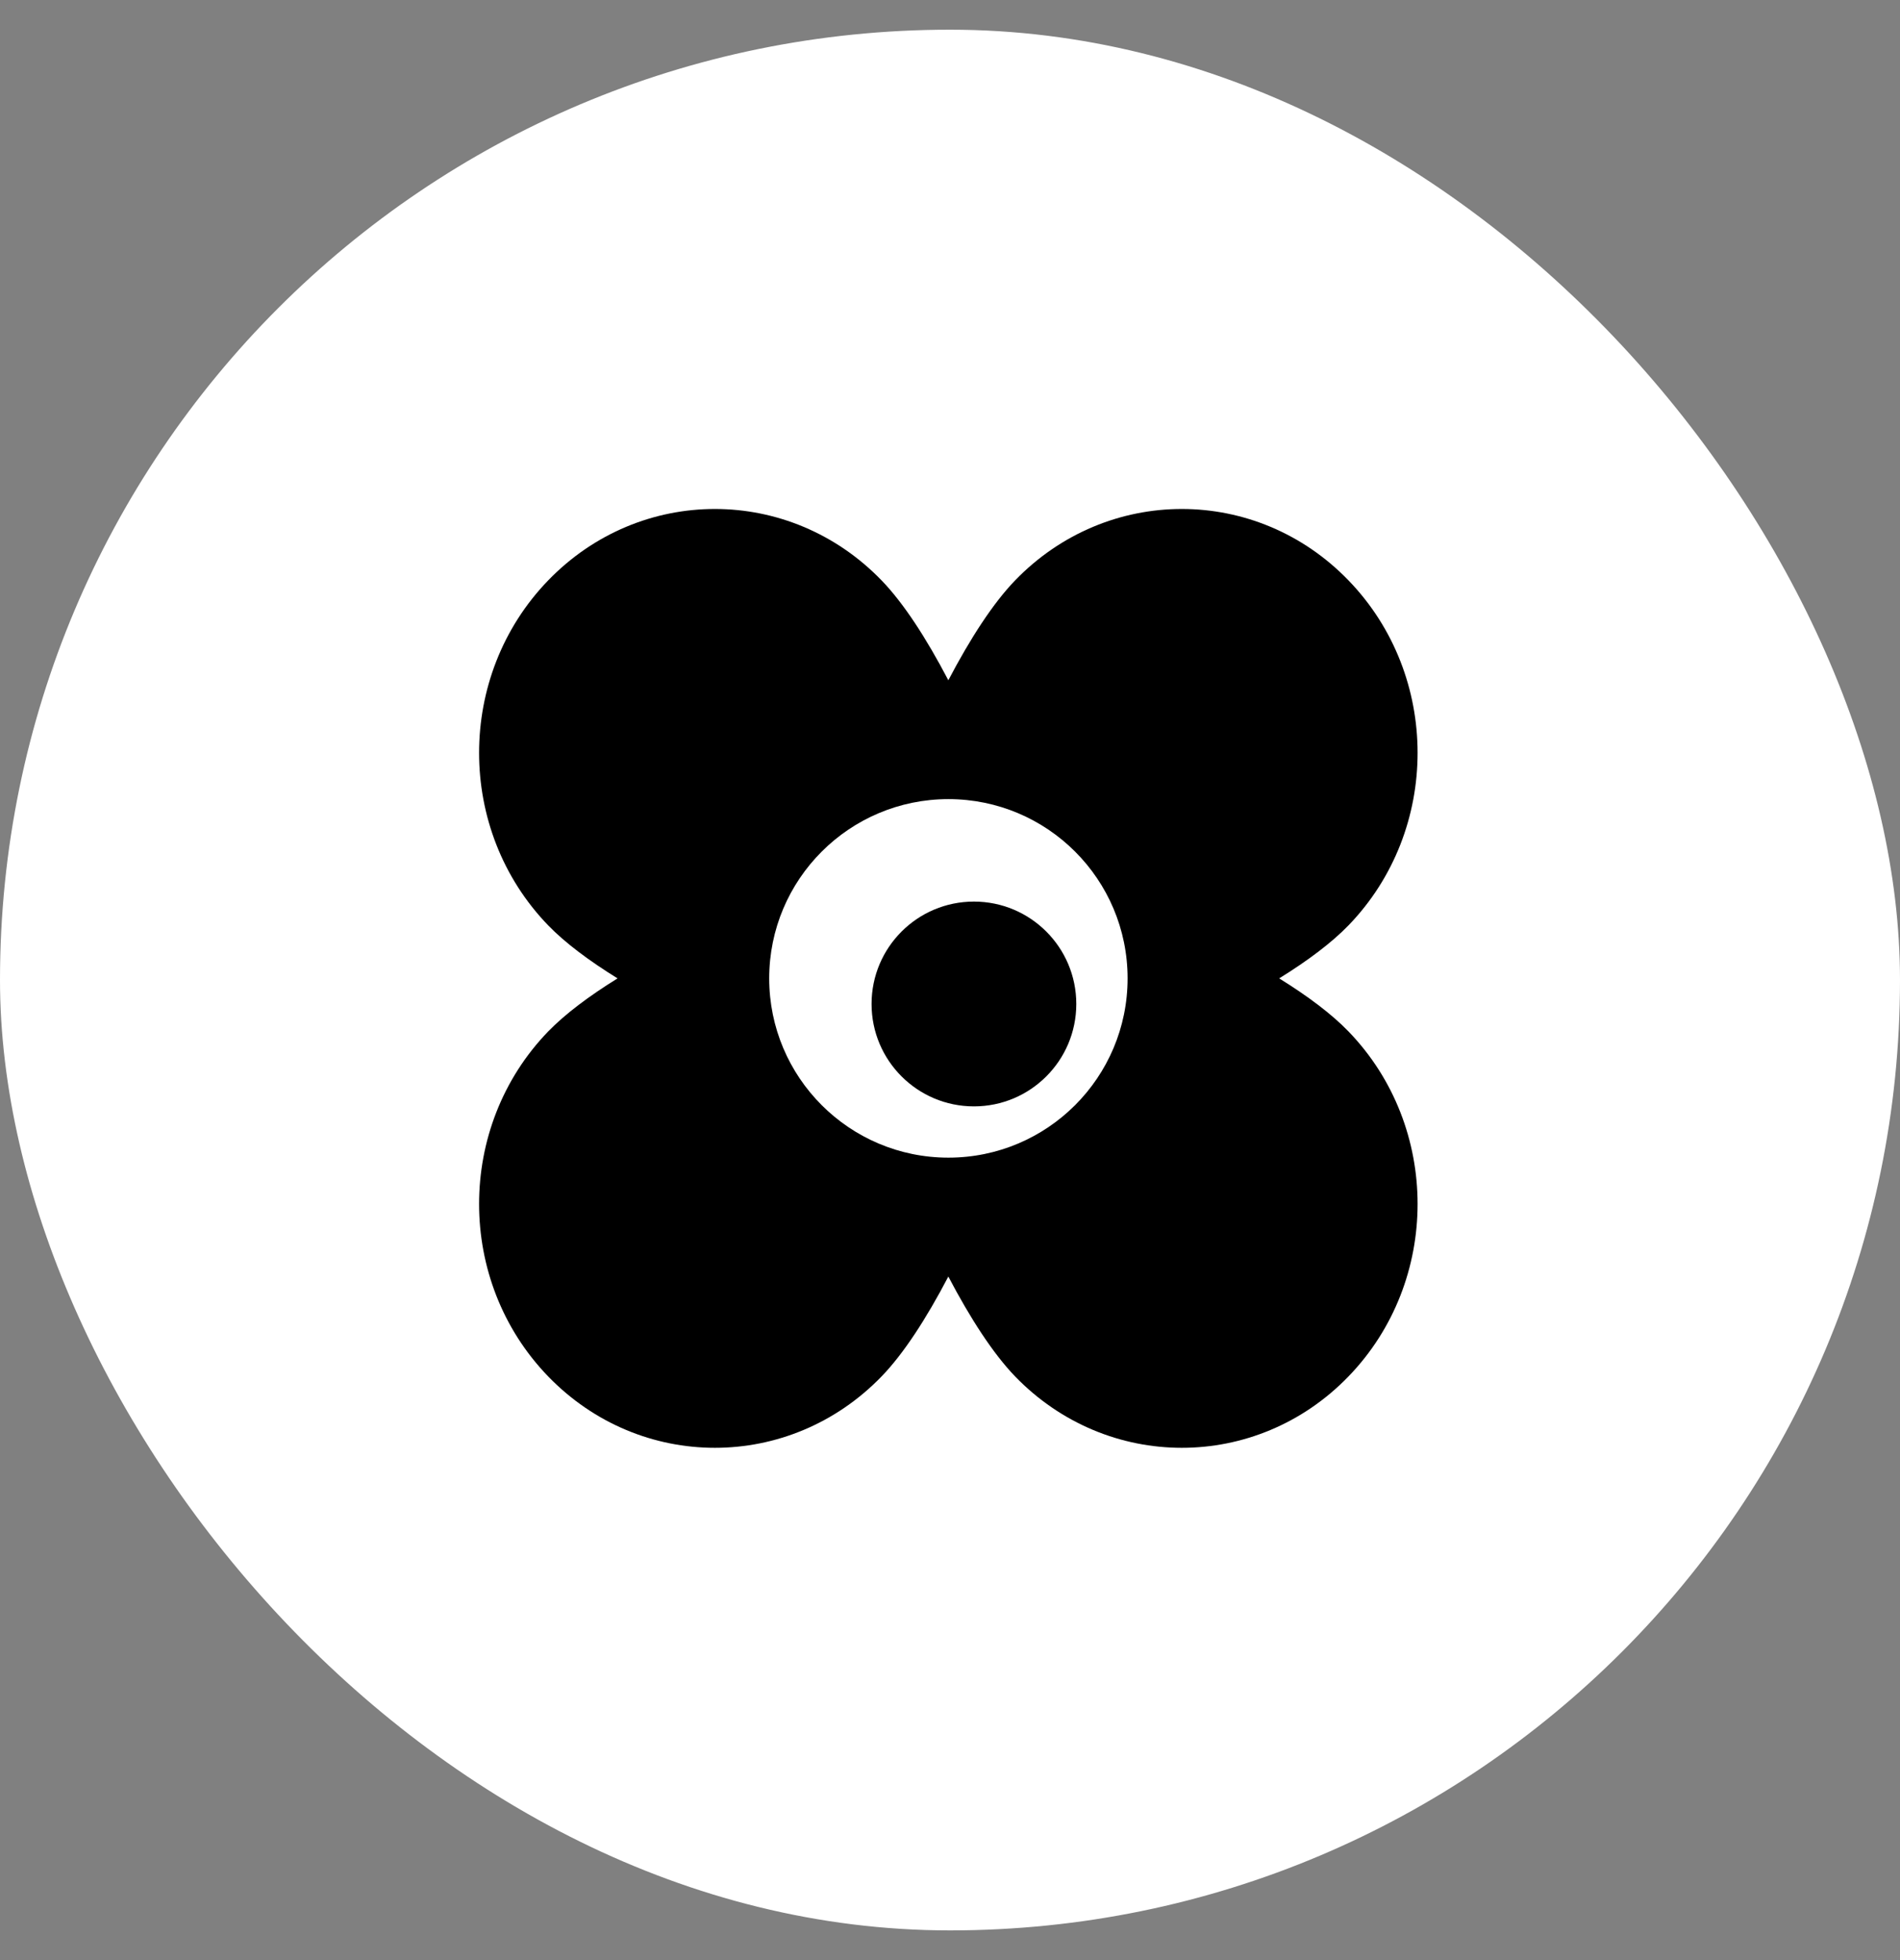 <?xml version="1.0" encoding="UTF-8"?> <svg xmlns="http://www.w3.org/2000/svg" width="32" height="33" viewBox="0 0 32 33" fill="none"><rect x="0" y="0" width="32" height="33" fill="#808080" stroke="none"/><rect y="0.5" width="32" height="32" rx="16" fill="white"></rect><path d="M21.544 16.472C22.026 16.174 22.428 15.872 22.712 15.579C24.263 13.975 24.263 11.375 22.712 9.772C21.162 8.168 18.647 8.168 17.096 9.772C16.729 10.152 16.345 10.741 15.972 11.453C15.6 10.742 15.216 10.152 14.848 9.772C13.297 8.168 10.783 8.168 9.232 9.772C7.681 11.375 7.681 13.975 9.232 15.579C9.517 15.873 9.919 16.174 10.401 16.472C9.919 16.77 9.517 17.073 9.232 17.366C7.681 18.97 7.681 21.57 9.232 23.173C10.783 24.776 13.297 24.776 14.848 23.173C15.216 22.793 15.6 22.203 15.972 21.492C16.345 22.203 16.729 22.792 17.096 23.173C18.647 24.776 21.162 24.776 22.712 23.173C24.263 21.57 24.263 18.97 22.712 17.366C22.428 17.072 22.026 16.77 21.544 16.472Z" fill="black"></path><circle cx="15.973" cy="16.472" r="3.018" fill="white"></circle><circle cx="16.403" cy="16.903" r="1.724" fill="black"></circle></svg> 
